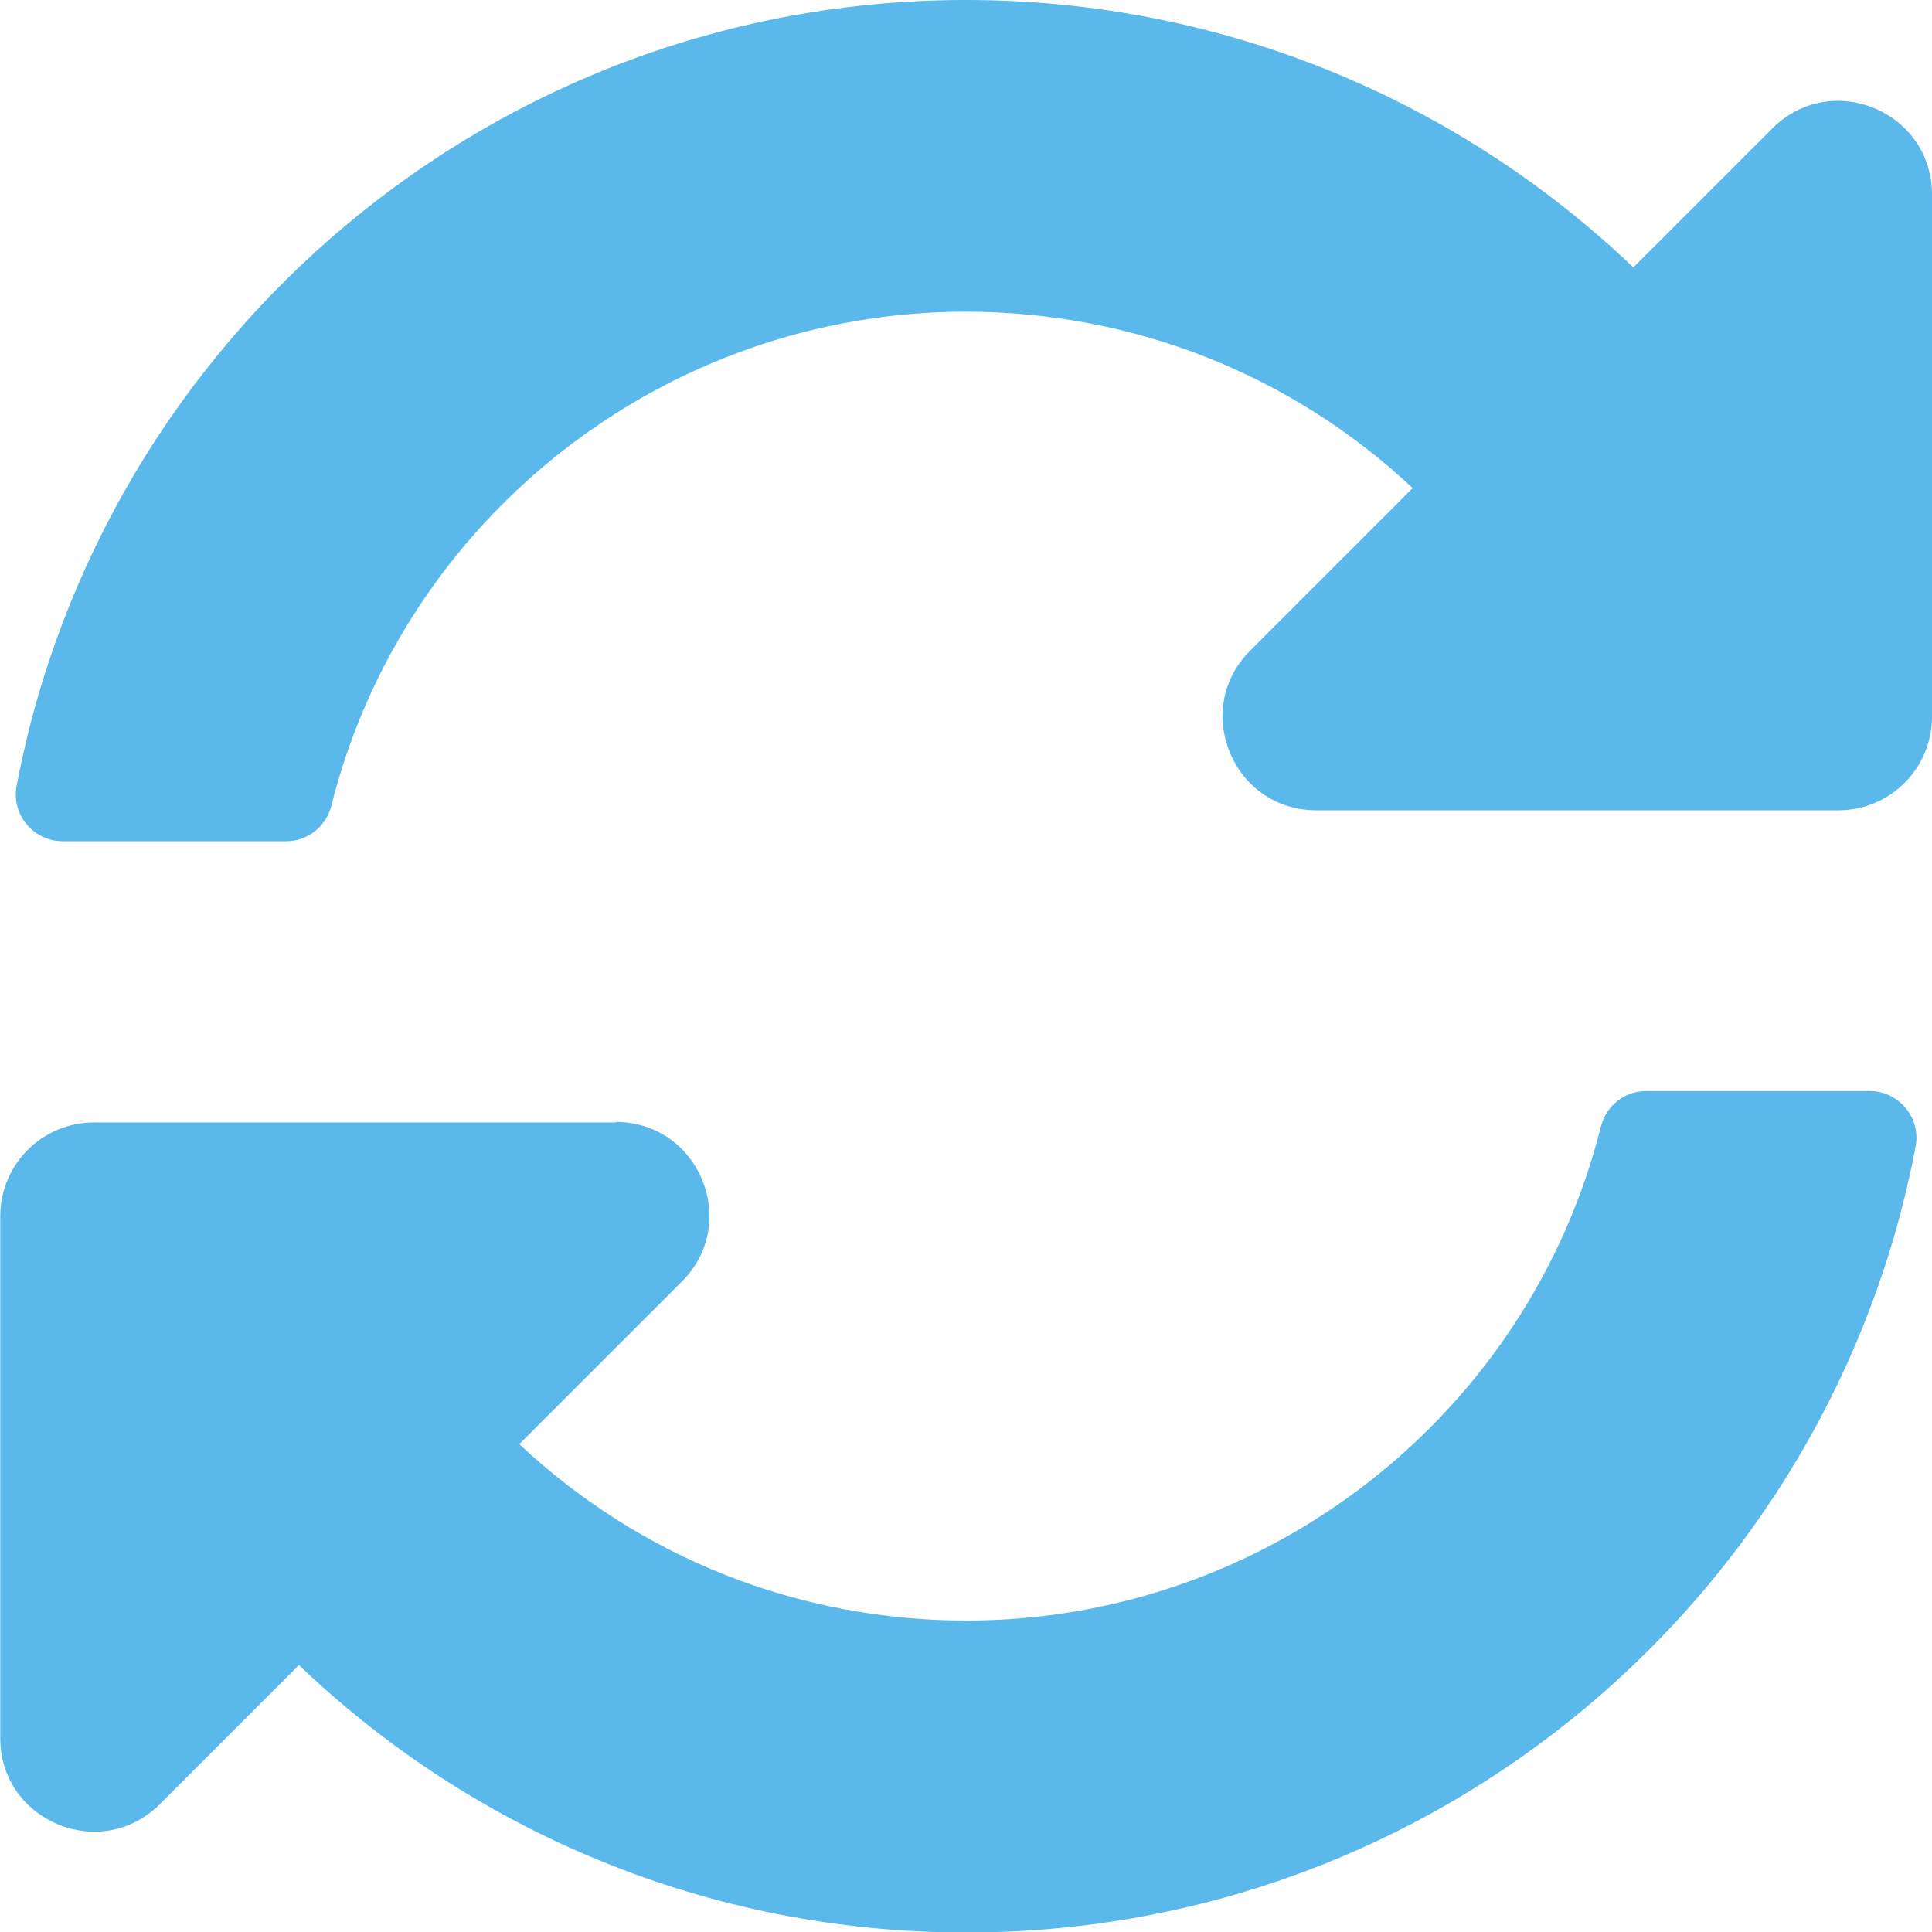 <?xml version="1.0" encoding="UTF-8"?>
<svg id="Ebene_2" data-name="Ebene 2" xmlns="http://www.w3.org/2000/svg" viewBox="0 0 75.56 75.56">
  <defs>
    <style>
      .cls-1 {
        fill: #5ab8eb;
      }
    </style>
  </defs>
  <g id="Ebene_1-2" data-name="Ebene 1">
    <path class="cls-1" d="M24.08,43.88c3.26,0,4.89,3.94,2.59,6.24l-6.36,6.36c4.76,4.46,10.94,6.9,17.5,6.9,11.79-.01,21.99-8.1,24.8-19.32,.21-.82,.93-1.39,1.78-1.39h8.73c1.14,0,2.01,1.04,1.8,2.16-3.3,17.5-18.67,30.75-37.13,30.75-10.12,0-19.32-3.98-26.1-10.46l-5.44,5.44c-2.3,2.3-6.24,.67-6.24-2.58v-20.42c0-2.02,1.64-3.66,3.66-3.66H24.08Zm13.68-31.69c-11.8,.01-21.99,8.1-24.8,19.32-.21,.82-.93,1.39-1.77,1.39H2.45c-1.14,0-2.01-1.04-1.8-2.16C3.95,13.24,19.32,0,37.78,0c10.12,0,19.32,3.98,26.1,10.46l5.44-5.44c2.3-2.3,6.24-.67,6.24,2.59V28.03c0,2.02-1.64,3.66-3.66,3.66h-20.42c-3.26,0-4.89-3.94-2.59-6.24l6.36-6.36c-4.76-4.46-10.94-6.9-17.5-6.9Z"/>
  </g>
</svg>